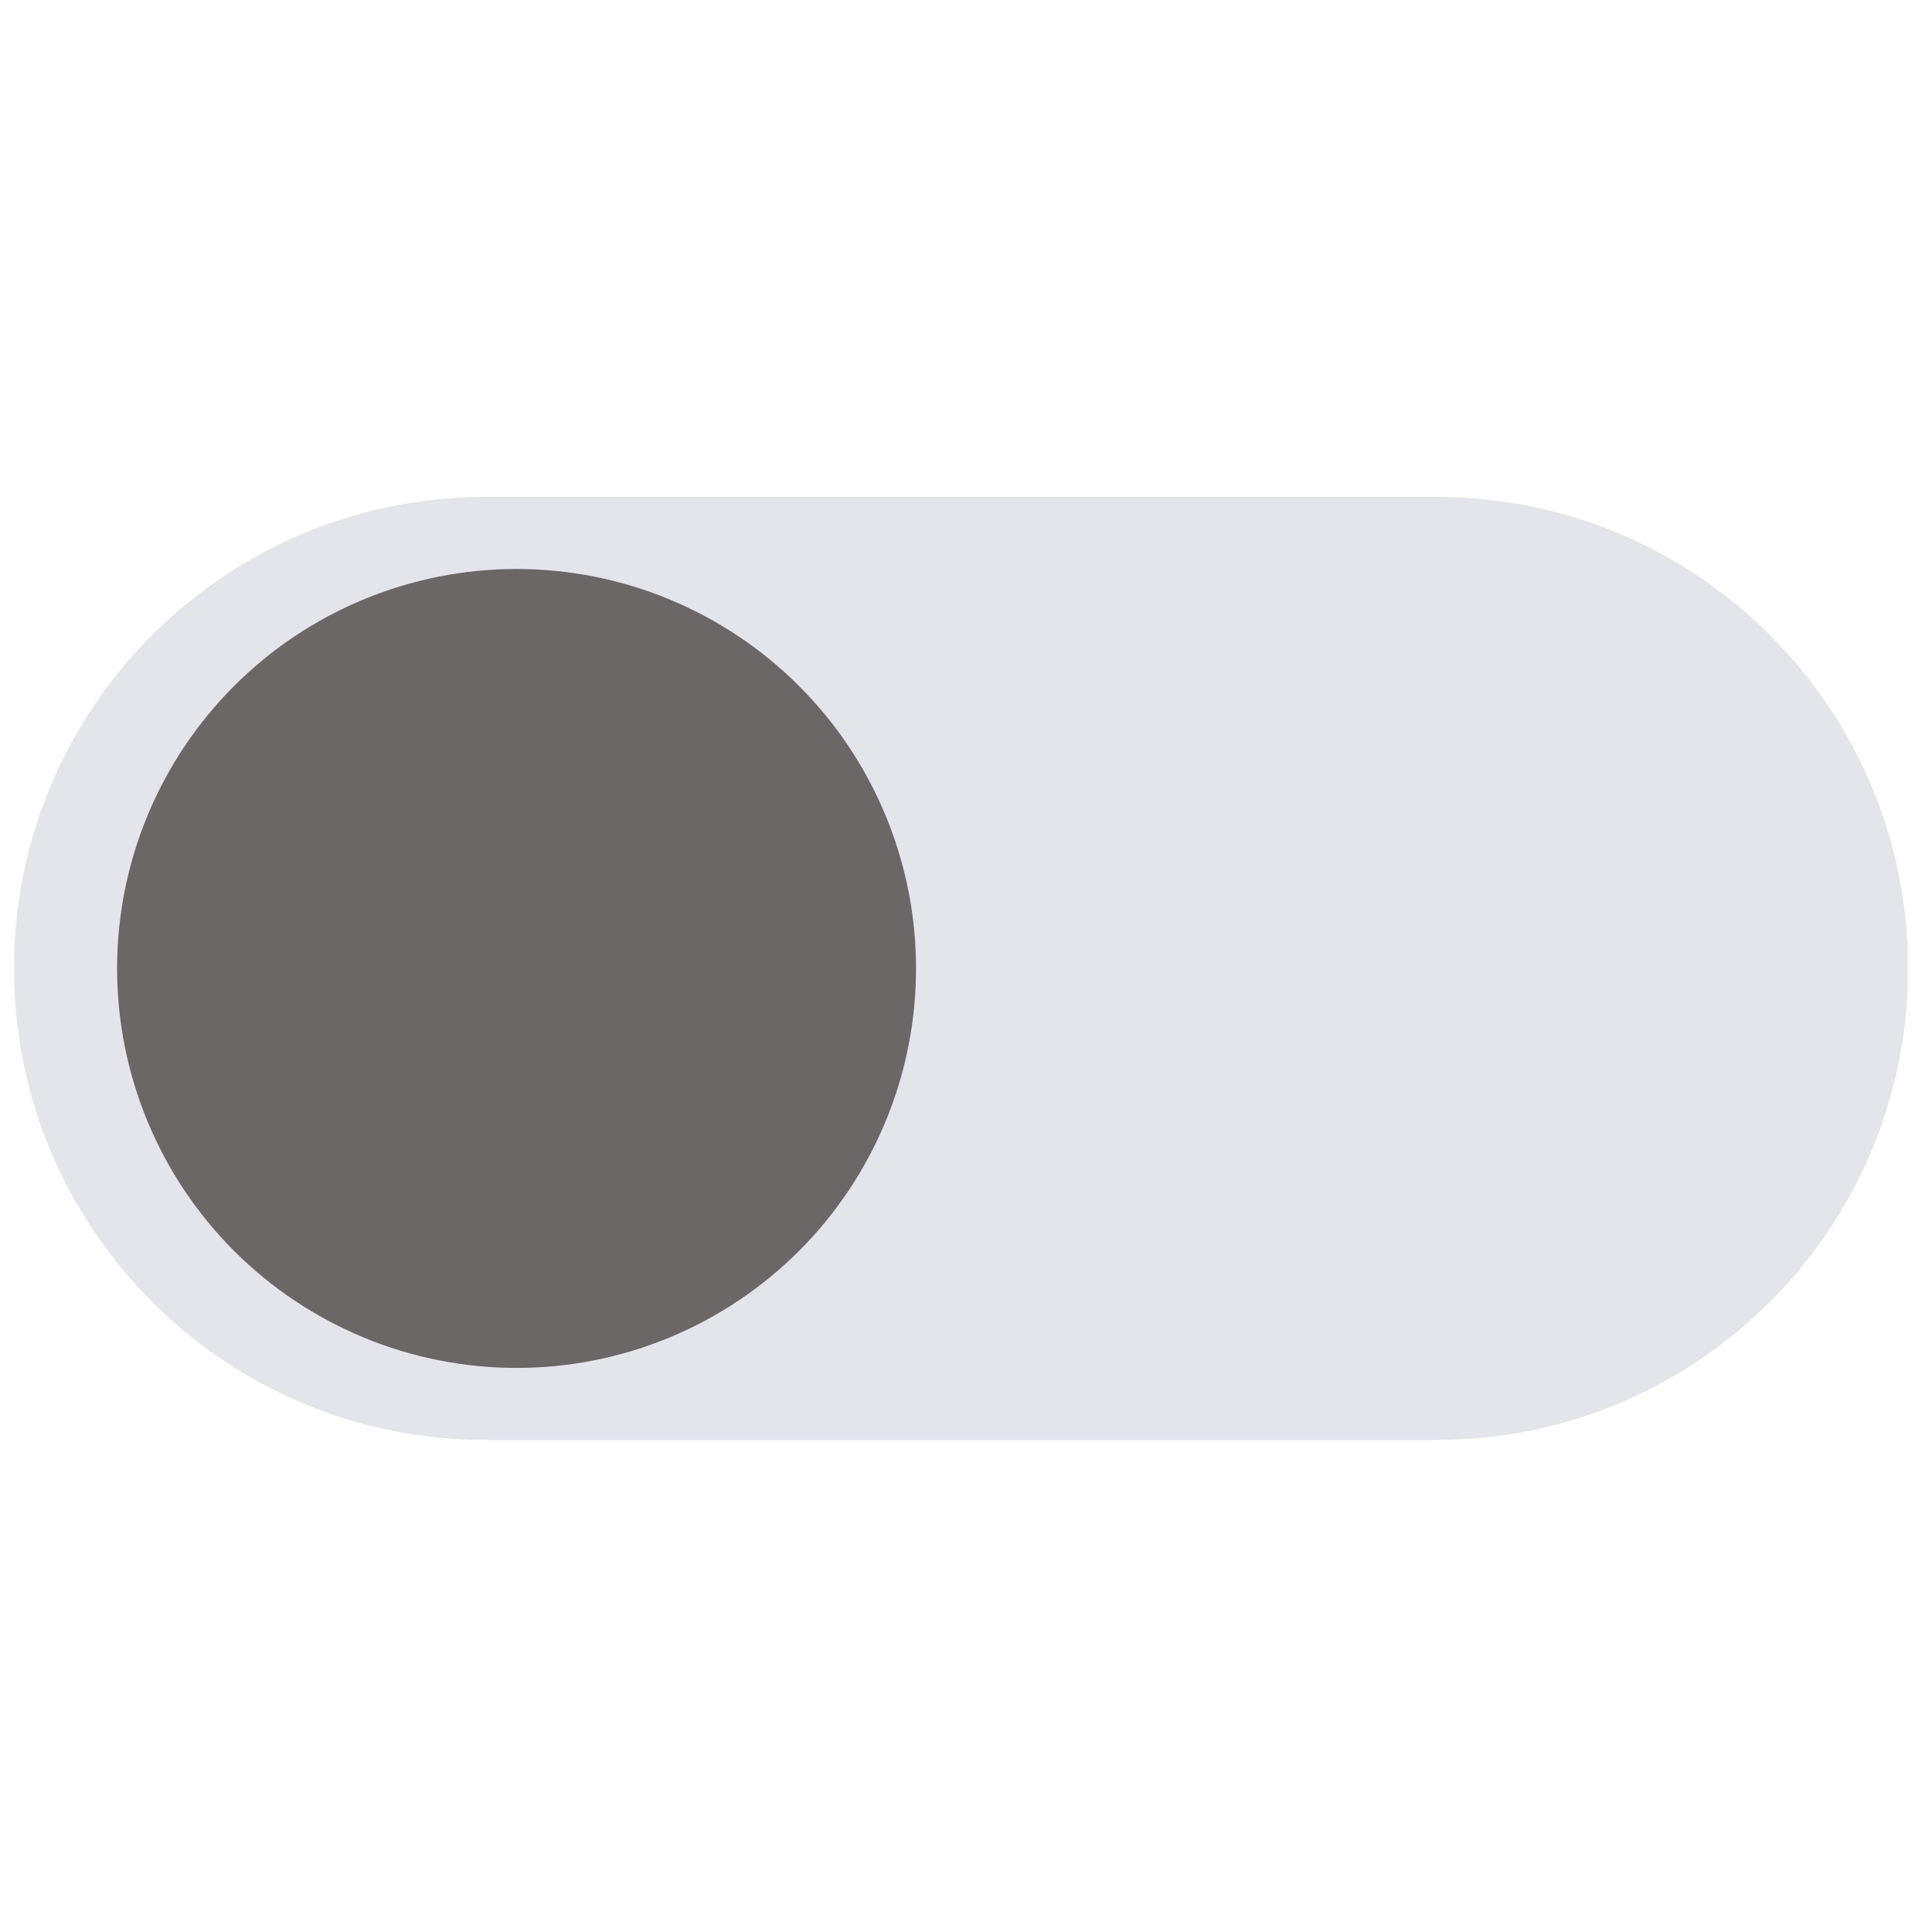 <svg xmlns="http://www.w3.org/2000/svg" xmlns:xlink="http://www.w3.org/1999/xlink" width="512" zoomAndPan="magnify" viewBox="0 0 384 384" height="512" preserveAspectRatio="xMidYMid meet" version="1.0"><defs><clipPath id="bff7a929b2"><path d="M 2.645 98.773 L 379.145 98.773 L 379.145 286.273 L 2.645 286.273 Z M 2.645 98.773 " clip-rule="nonzero"/></clipPath></defs><g clip-path="url(#bff7a929b2)"><path fill="#e3e5eb" d="M 285.535 286.203 L 96.496 286.203 C 44.746 286.203 2.781 244.238 2.781 192.488 C 2.781 140.738 44.746 98.773 96.496 98.773 L 285.535 98.773 C 337.285 98.773 379.25 140.738 379.25 192.488 C 379.25 244.238 337.285 286.203 285.535 286.203 Z M 285.535 286.203 " fill-opacity="1" fill-rule="nonzero"/></g><path fill="#6b6767" d="M 182.07 192.488 C 182.07 193.789 182.035 195.086 181.973 196.383 C 181.91 197.68 181.812 198.977 181.688 200.27 C 181.559 201.562 181.398 202.852 181.211 204.137 C 181.02 205.422 180.797 206.703 180.543 207.977 C 180.289 209.254 180.004 210.52 179.688 211.781 C 179.375 213.039 179.027 214.293 178.648 215.535 C 178.273 216.781 177.863 218.012 177.426 219.238 C 176.988 220.461 176.523 221.672 176.023 222.871 C 175.527 224.074 175 225.262 174.445 226.434 C 173.891 227.609 173.305 228.77 172.691 229.914 C 172.082 231.062 171.441 232.191 170.773 233.309 C 170.105 234.422 169.41 235.52 168.688 236.598 C 167.965 237.68 167.219 238.742 166.445 239.785 C 165.668 240.828 164.871 241.852 164.047 242.859 C 163.223 243.863 162.371 244.848 161.5 245.809 C 160.629 246.77 159.73 247.711 158.812 248.633 C 157.895 249.551 156.953 250.445 155.992 251.316 C 155.027 252.191 154.043 253.039 153.039 253.863 C 152.035 254.688 151.012 255.488 149.969 256.262 C 148.926 257.035 147.863 257.785 146.781 258.504 C 145.699 259.227 144.605 259.922 143.488 260.59 C 142.375 261.258 141.246 261.898 140.098 262.512 C 138.953 263.125 137.793 263.707 136.617 264.262 C 135.441 264.82 134.254 265.344 133.055 265.844 C 131.855 266.34 130.641 266.809 129.418 267.246 C 128.195 267.684 126.961 268.09 125.719 268.469 C 124.477 268.844 123.223 269.191 121.961 269.508 C 120.703 269.824 119.434 270.105 118.16 270.359 C 116.887 270.613 115.605 270.836 114.32 271.027 C 113.035 271.219 111.746 271.375 110.453 271.504 C 109.16 271.633 107.863 271.727 106.566 271.789 C 105.27 271.855 103.969 271.887 102.672 271.887 C 101.371 271.887 100.07 271.855 98.773 271.789 C 97.477 271.727 96.18 271.633 94.887 271.504 C 93.594 271.375 92.305 271.219 91.02 271.027 C 89.734 270.836 88.453 270.613 87.18 270.359 C 85.906 270.105 84.637 269.824 83.379 269.508 C 82.117 269.191 80.867 268.844 79.621 268.469 C 78.379 268.09 77.145 267.684 75.922 267.246 C 74.699 266.809 73.484 266.34 72.285 265.844 C 71.086 265.344 69.898 264.82 68.723 264.262 C 67.547 263.707 66.387 263.125 65.242 262.512 C 64.098 261.898 62.965 261.258 61.852 260.59 C 60.738 259.922 59.641 259.227 58.559 258.504 C 57.477 257.781 56.418 257.035 55.371 256.262 C 54.328 255.488 53.305 254.688 52.301 253.863 C 51.297 253.039 50.312 252.191 49.348 251.316 C 48.387 250.445 47.445 249.551 46.527 248.633 C 45.609 247.711 44.711 246.77 43.84 245.809 C 42.969 244.844 42.117 243.863 41.293 242.859 C 40.469 241.852 39.672 240.828 38.898 239.785 C 38.121 238.742 37.375 237.68 36.652 236.598 C 35.93 235.52 35.234 234.422 34.566 233.309 C 33.898 232.191 33.258 231.062 32.648 229.914 C 32.035 228.77 31.449 227.609 30.895 226.434 C 30.34 225.262 29.812 224.074 29.316 222.871 C 28.82 221.672 28.352 220.461 27.914 219.234 C 27.477 218.012 27.066 216.781 26.691 215.535 C 26.312 214.293 25.969 213.039 25.652 211.781 C 25.336 210.52 25.051 209.254 24.797 207.977 C 24.543 206.703 24.32 205.422 24.133 204.137 C 23.941 202.852 23.781 201.562 23.652 200.27 C 23.527 198.977 23.43 197.68 23.367 196.383 C 23.305 195.086 23.273 193.789 23.273 192.488 C 23.273 191.188 23.305 189.891 23.367 188.594 C 23.43 187.293 23.527 186 23.652 184.707 C 23.781 183.414 23.941 182.125 24.133 180.836 C 24.32 179.551 24.543 178.273 24.797 176.996 C 25.051 175.723 25.336 174.457 25.652 173.195 C 25.969 171.934 26.312 170.684 26.691 169.441 C 27.066 168.195 27.477 166.961 27.914 165.738 C 28.352 164.516 28.82 163.305 29.316 162.102 C 29.812 160.902 30.34 159.715 30.895 158.539 C 31.449 157.367 32.035 156.207 32.648 155.059 C 33.258 153.914 33.898 152.785 34.566 151.668 C 35.234 150.555 35.93 149.457 36.652 148.375 C 37.375 147.297 38.121 146.234 38.898 145.191 C 39.672 144.148 40.469 143.121 41.293 142.117 C 42.117 141.113 42.969 140.129 43.84 139.168 C 44.711 138.203 45.609 137.262 46.527 136.344 C 47.445 135.426 48.387 134.531 49.348 133.656 C 50.312 132.785 51.297 131.938 52.301 131.113 C 53.305 130.289 54.328 129.488 55.371 128.715 C 56.418 127.941 57.477 127.191 58.559 126.469 C 59.641 125.75 60.738 125.055 61.852 124.387 C 62.965 123.719 64.098 123.078 65.242 122.465 C 66.387 121.852 67.547 121.27 68.723 120.711 C 69.898 120.156 71.086 119.629 72.285 119.133 C 73.484 118.637 74.699 118.168 75.922 117.73 C 77.145 117.293 78.379 116.887 79.621 116.508 C 80.867 116.133 82.117 115.785 83.379 115.469 C 84.637 115.152 85.906 114.867 87.18 114.613 C 88.453 114.363 89.734 114.141 91.02 113.949 C 92.305 113.758 93.594 113.598 94.887 113.473 C 96.18 113.344 97.477 113.25 98.773 113.184 C 100.07 113.121 101.371 113.09 102.672 113.09 C 103.969 113.09 105.27 113.121 106.566 113.184 C 107.863 113.25 109.16 113.344 110.453 113.473 C 111.746 113.598 113.035 113.758 114.32 113.949 C 115.605 114.141 116.887 114.363 118.16 114.613 C 119.434 114.867 120.703 115.152 121.961 115.469 C 123.223 115.785 124.477 116.133 125.719 116.508 C 126.961 116.887 128.195 117.293 129.418 117.73 C 130.641 118.168 131.855 118.637 133.055 119.133 C 134.254 119.629 135.441 120.156 136.617 120.711 C 137.793 121.27 138.953 121.852 140.098 122.465 C 141.246 123.078 142.375 123.719 143.488 124.387 C 144.605 125.055 145.699 125.75 146.781 126.469 C 147.863 127.191 148.926 127.941 149.969 128.715 C 151.012 129.488 152.035 130.289 153.039 131.113 C 154.043 131.938 155.027 132.785 155.992 133.656 C 156.953 134.531 157.895 135.426 158.812 136.344 C 159.73 137.262 160.629 138.203 161.5 139.168 C 162.371 140.129 163.223 141.113 164.047 142.117 C 164.871 143.121 165.668 144.148 166.445 145.191 C 167.219 146.234 167.965 147.297 168.688 148.375 C 169.41 149.457 170.105 150.555 170.773 151.668 C 171.441 152.785 172.082 153.914 172.691 155.059 C 173.305 156.207 173.891 157.367 174.445 158.539 C 175 159.715 175.527 160.902 176.023 162.102 C 176.523 163.305 176.988 164.516 177.426 165.738 C 177.863 166.961 178.273 168.195 178.648 169.441 C 179.027 170.684 179.375 171.934 179.688 173.195 C 180.004 174.457 180.289 175.723 180.543 176.996 C 180.797 178.273 181.02 179.551 181.211 180.836 C 181.398 182.125 181.559 183.414 181.688 184.707 C 181.812 186 181.91 187.293 181.973 188.594 C 182.035 189.891 182.07 191.188 182.07 192.488 Z M 182.07 192.488 " fill-opacity="1" fill-rule="nonzero"/></svg>
